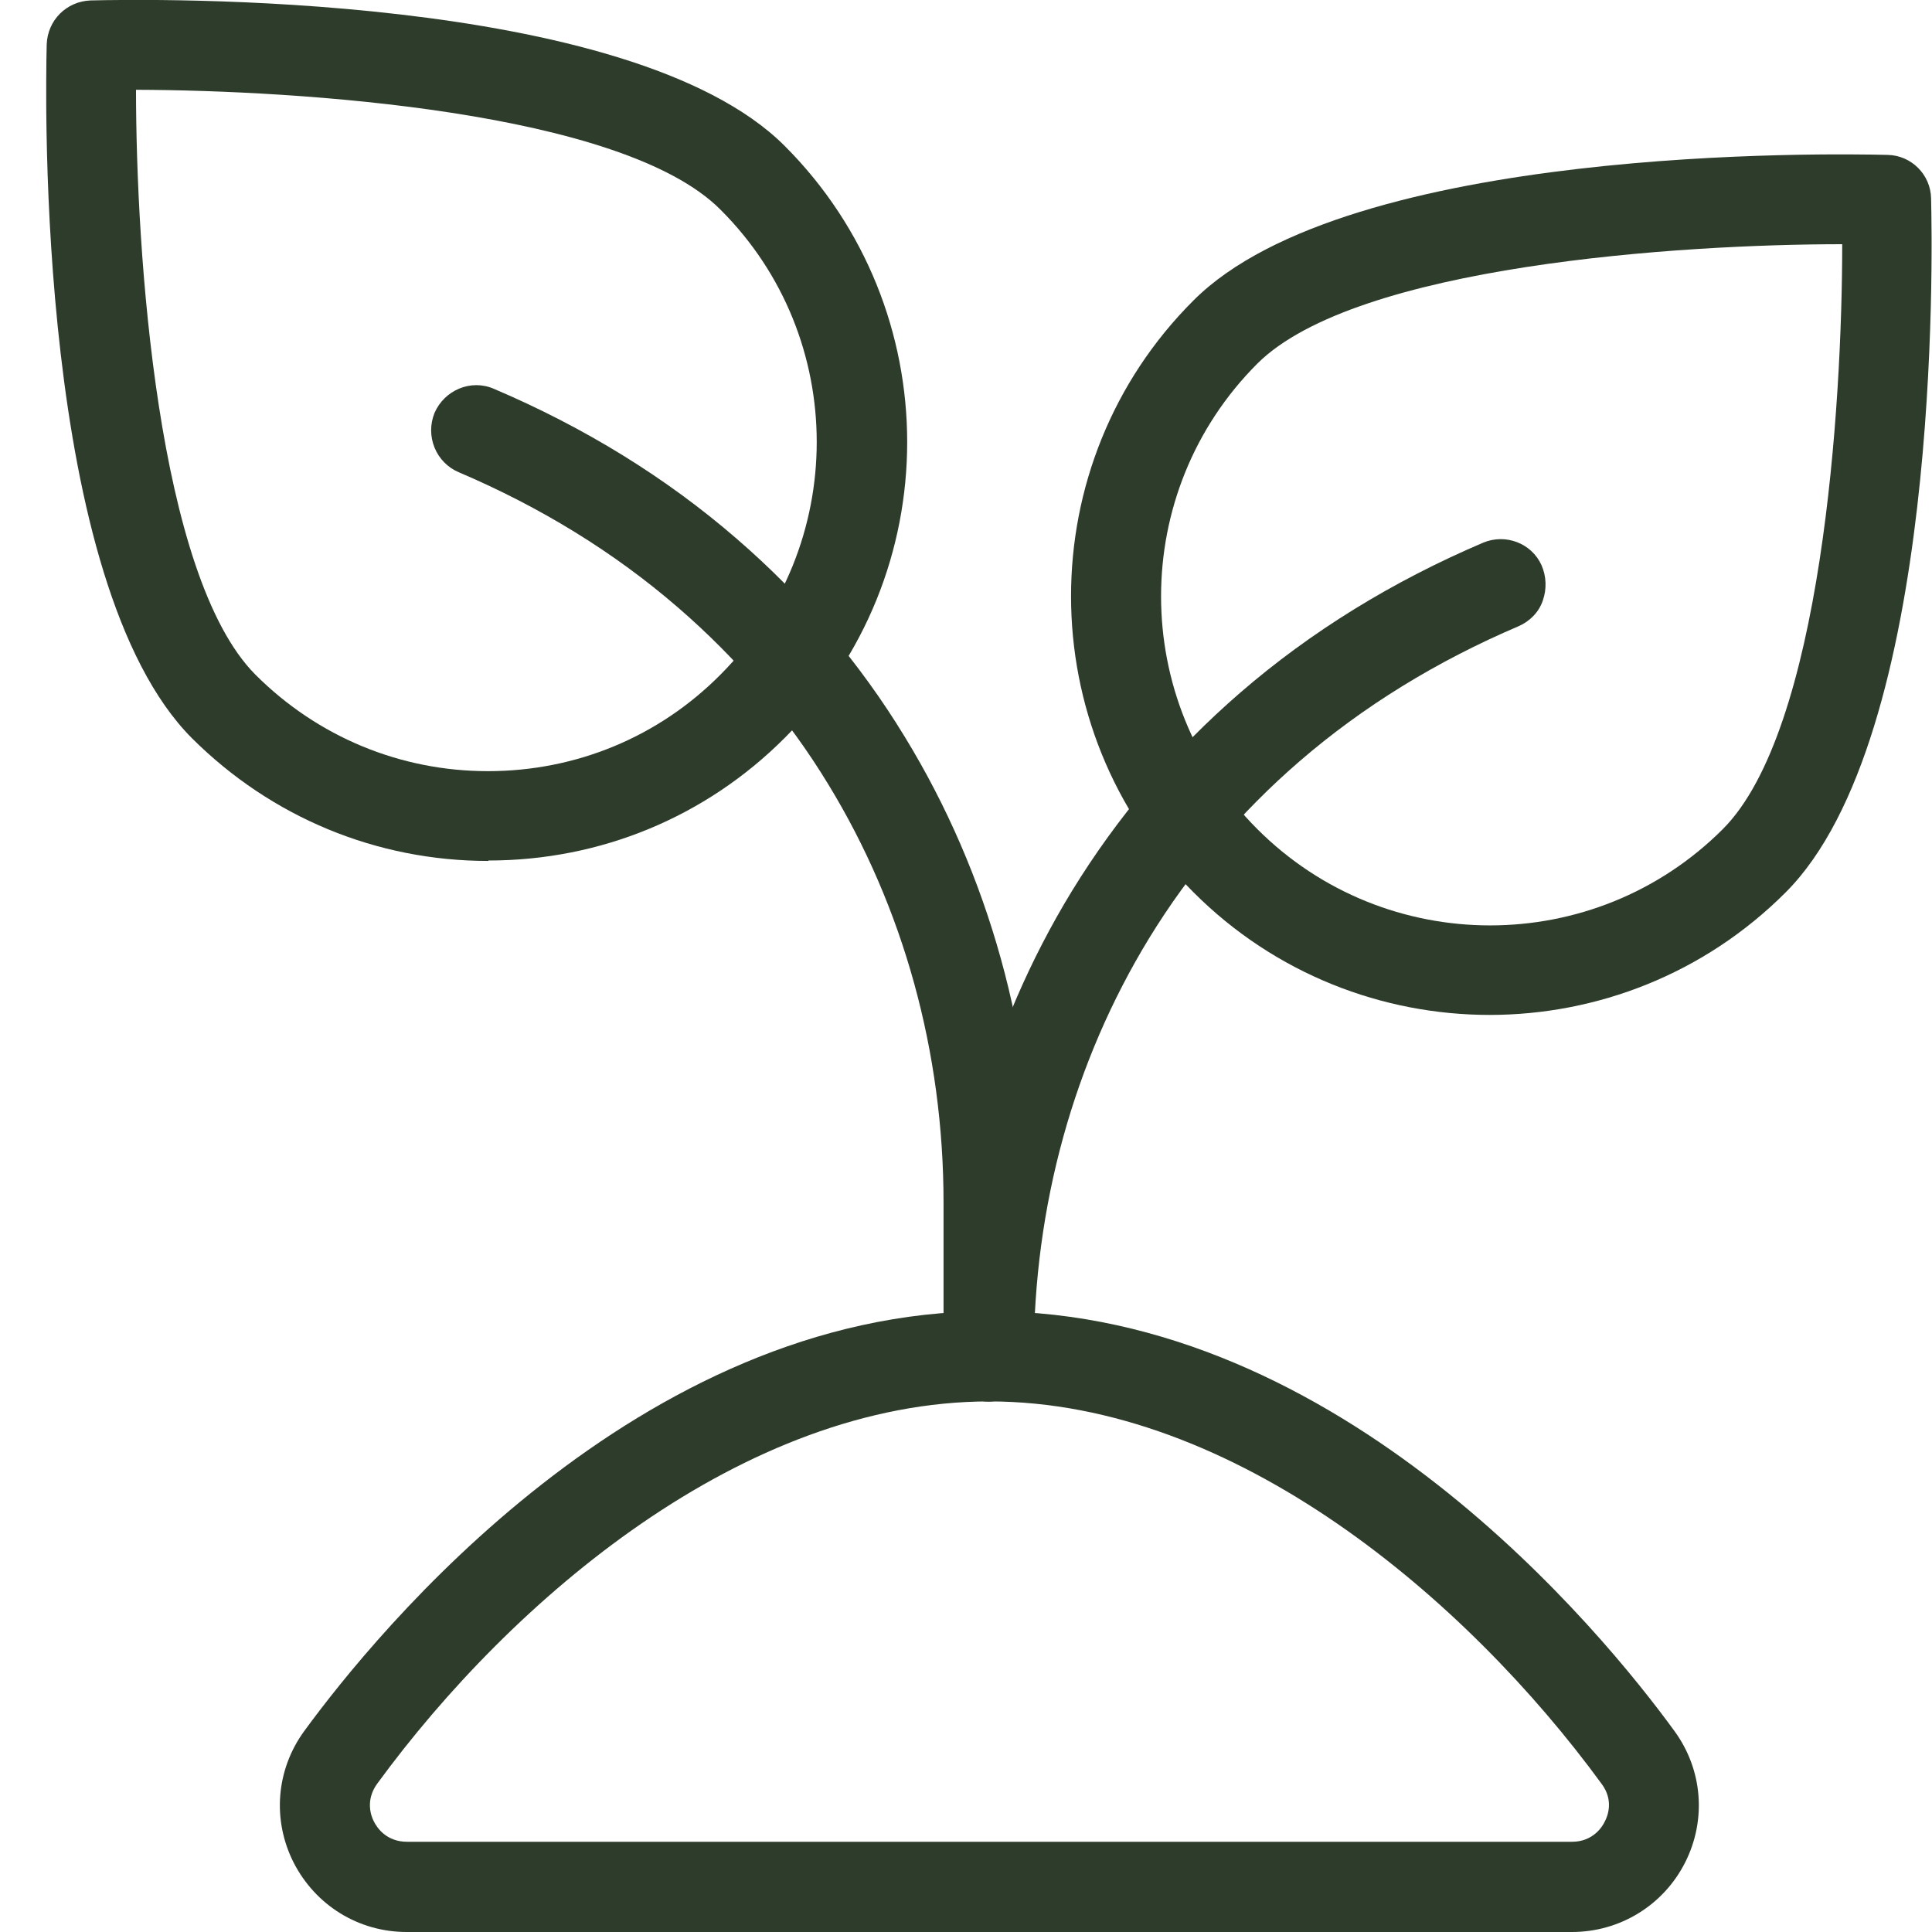 <?xml version="1.0" encoding="utf-8"?>
<svg width="40" height="40" viewBox="0 0 40 40" fill="none" xmlns="http://www.w3.org/2000/svg">
<g clip-path="url(#clip0_107_3)">
<path d="M32.537 40H8.42C7.426 40 6.534 39.452 6.078 38.56C5.632 37.677 5.716 36.636 6.301 35.837C7.788 33.801 13.206 27.147 20.483 27.147C27.76 27.147 33.178 33.792 34.666 35.837C35.251 36.636 35.335 37.677 34.889 38.56C34.443 39.443 33.541 40 32.547 40H32.537ZM20.483 29.015C15.4 29.015 10.604 33.104 7.807 36.933C7.565 37.268 7.677 37.593 7.742 37.714C7.807 37.844 8.002 38.132 8.429 38.132H32.547C32.983 38.132 33.178 37.816 33.225 37.714C33.29 37.593 33.411 37.268 33.16 36.933C30.363 33.104 25.558 29.015 20.483 29.015Z" fill="#2E3C2B"/>
<path d="M30.846 21.013C28.625 21.013 26.403 20.168 24.712 18.476C21.329 15.093 21.329 9.591 24.712 6.218C27.928 3.002 37.946 3.179 39.08 3.207C39.573 3.216 39.972 3.615 39.981 4.108C40.009 5.242 40.186 15.26 36.97 18.476C35.279 20.168 33.058 21.013 30.837 21.013H30.846ZM38.141 5.056C34.796 5.056 28.076 5.493 26.032 7.528C23.374 10.186 23.374 14.508 26.032 17.166C28.69 19.824 33.011 19.824 35.669 17.166C37.714 15.121 38.141 8.411 38.141 5.056Z" fill="#2E3C2B"/>
<path d="M20.483 29.015H20.465C19.954 29.015 19.535 28.597 19.535 28.086C19.535 24.629 20.456 21.292 22.193 18.448C23.132 16.915 24.303 15.53 25.678 14.341C27.138 13.077 28.829 12.036 30.706 11.236C31.171 11.041 31.71 11.246 31.915 11.701C32.017 11.933 32.026 12.194 31.942 12.435C31.859 12.677 31.673 12.863 31.441 12.965C29.74 13.69 28.216 14.629 26.905 15.762C25.678 16.822 24.628 18.058 23.792 19.424C22.231 21.98 21.403 24.973 21.403 28.086C21.403 28.597 20.985 29.015 20.474 29.015H20.483Z" fill="#2E3C2B"/>
<path d="M10.111 17.825C7.797 17.825 5.623 16.924 3.978 15.288C0.762 12.072 0.939 2.045 0.967 0.92C0.985 0.418 1.375 0.028 1.877 0.009C3.011 -0.019 13.03 -0.195 16.245 3.02C19.628 6.403 19.628 11.905 16.245 15.279C14.61 16.915 12.435 17.816 10.111 17.816V17.825ZM2.816 1.859C2.816 5.204 3.253 11.924 5.288 13.968C6.571 15.251 8.281 15.966 10.102 15.966C11.924 15.966 13.634 15.26 14.916 13.968C17.574 11.31 17.574 6.989 14.916 4.34C12.881 2.296 6.162 1.868 2.816 1.859Z" fill="#2E3C2B"/>
<path d="M20.483 29.015H20.465C19.954 29.015 19.535 28.597 19.535 28.086V24.898C19.535 21.785 18.708 18.792 17.147 16.236C16.311 14.861 15.26 13.634 14.034 12.575C12.723 11.441 11.199 10.502 9.498 9.777C9.275 9.684 9.089 9.498 8.996 9.266C8.903 9.034 8.903 8.783 8.996 8.55C9.201 8.076 9.749 7.844 10.223 8.049C12.101 8.848 13.792 9.889 15.251 11.153C16.627 12.342 17.797 13.718 18.736 15.261C20.474 18.104 21.404 21.441 21.404 24.898V28.086C21.404 28.597 20.985 29.015 20.474 29.015H20.483Z" fill="#2E3C2B"/>
</g>
<defs>
<clipPath id="clip0_107_3">
<rect width="39.043" height="40" fill="white" transform="translate(0.957)"/>
</clipPath>
</defs>
</svg>
